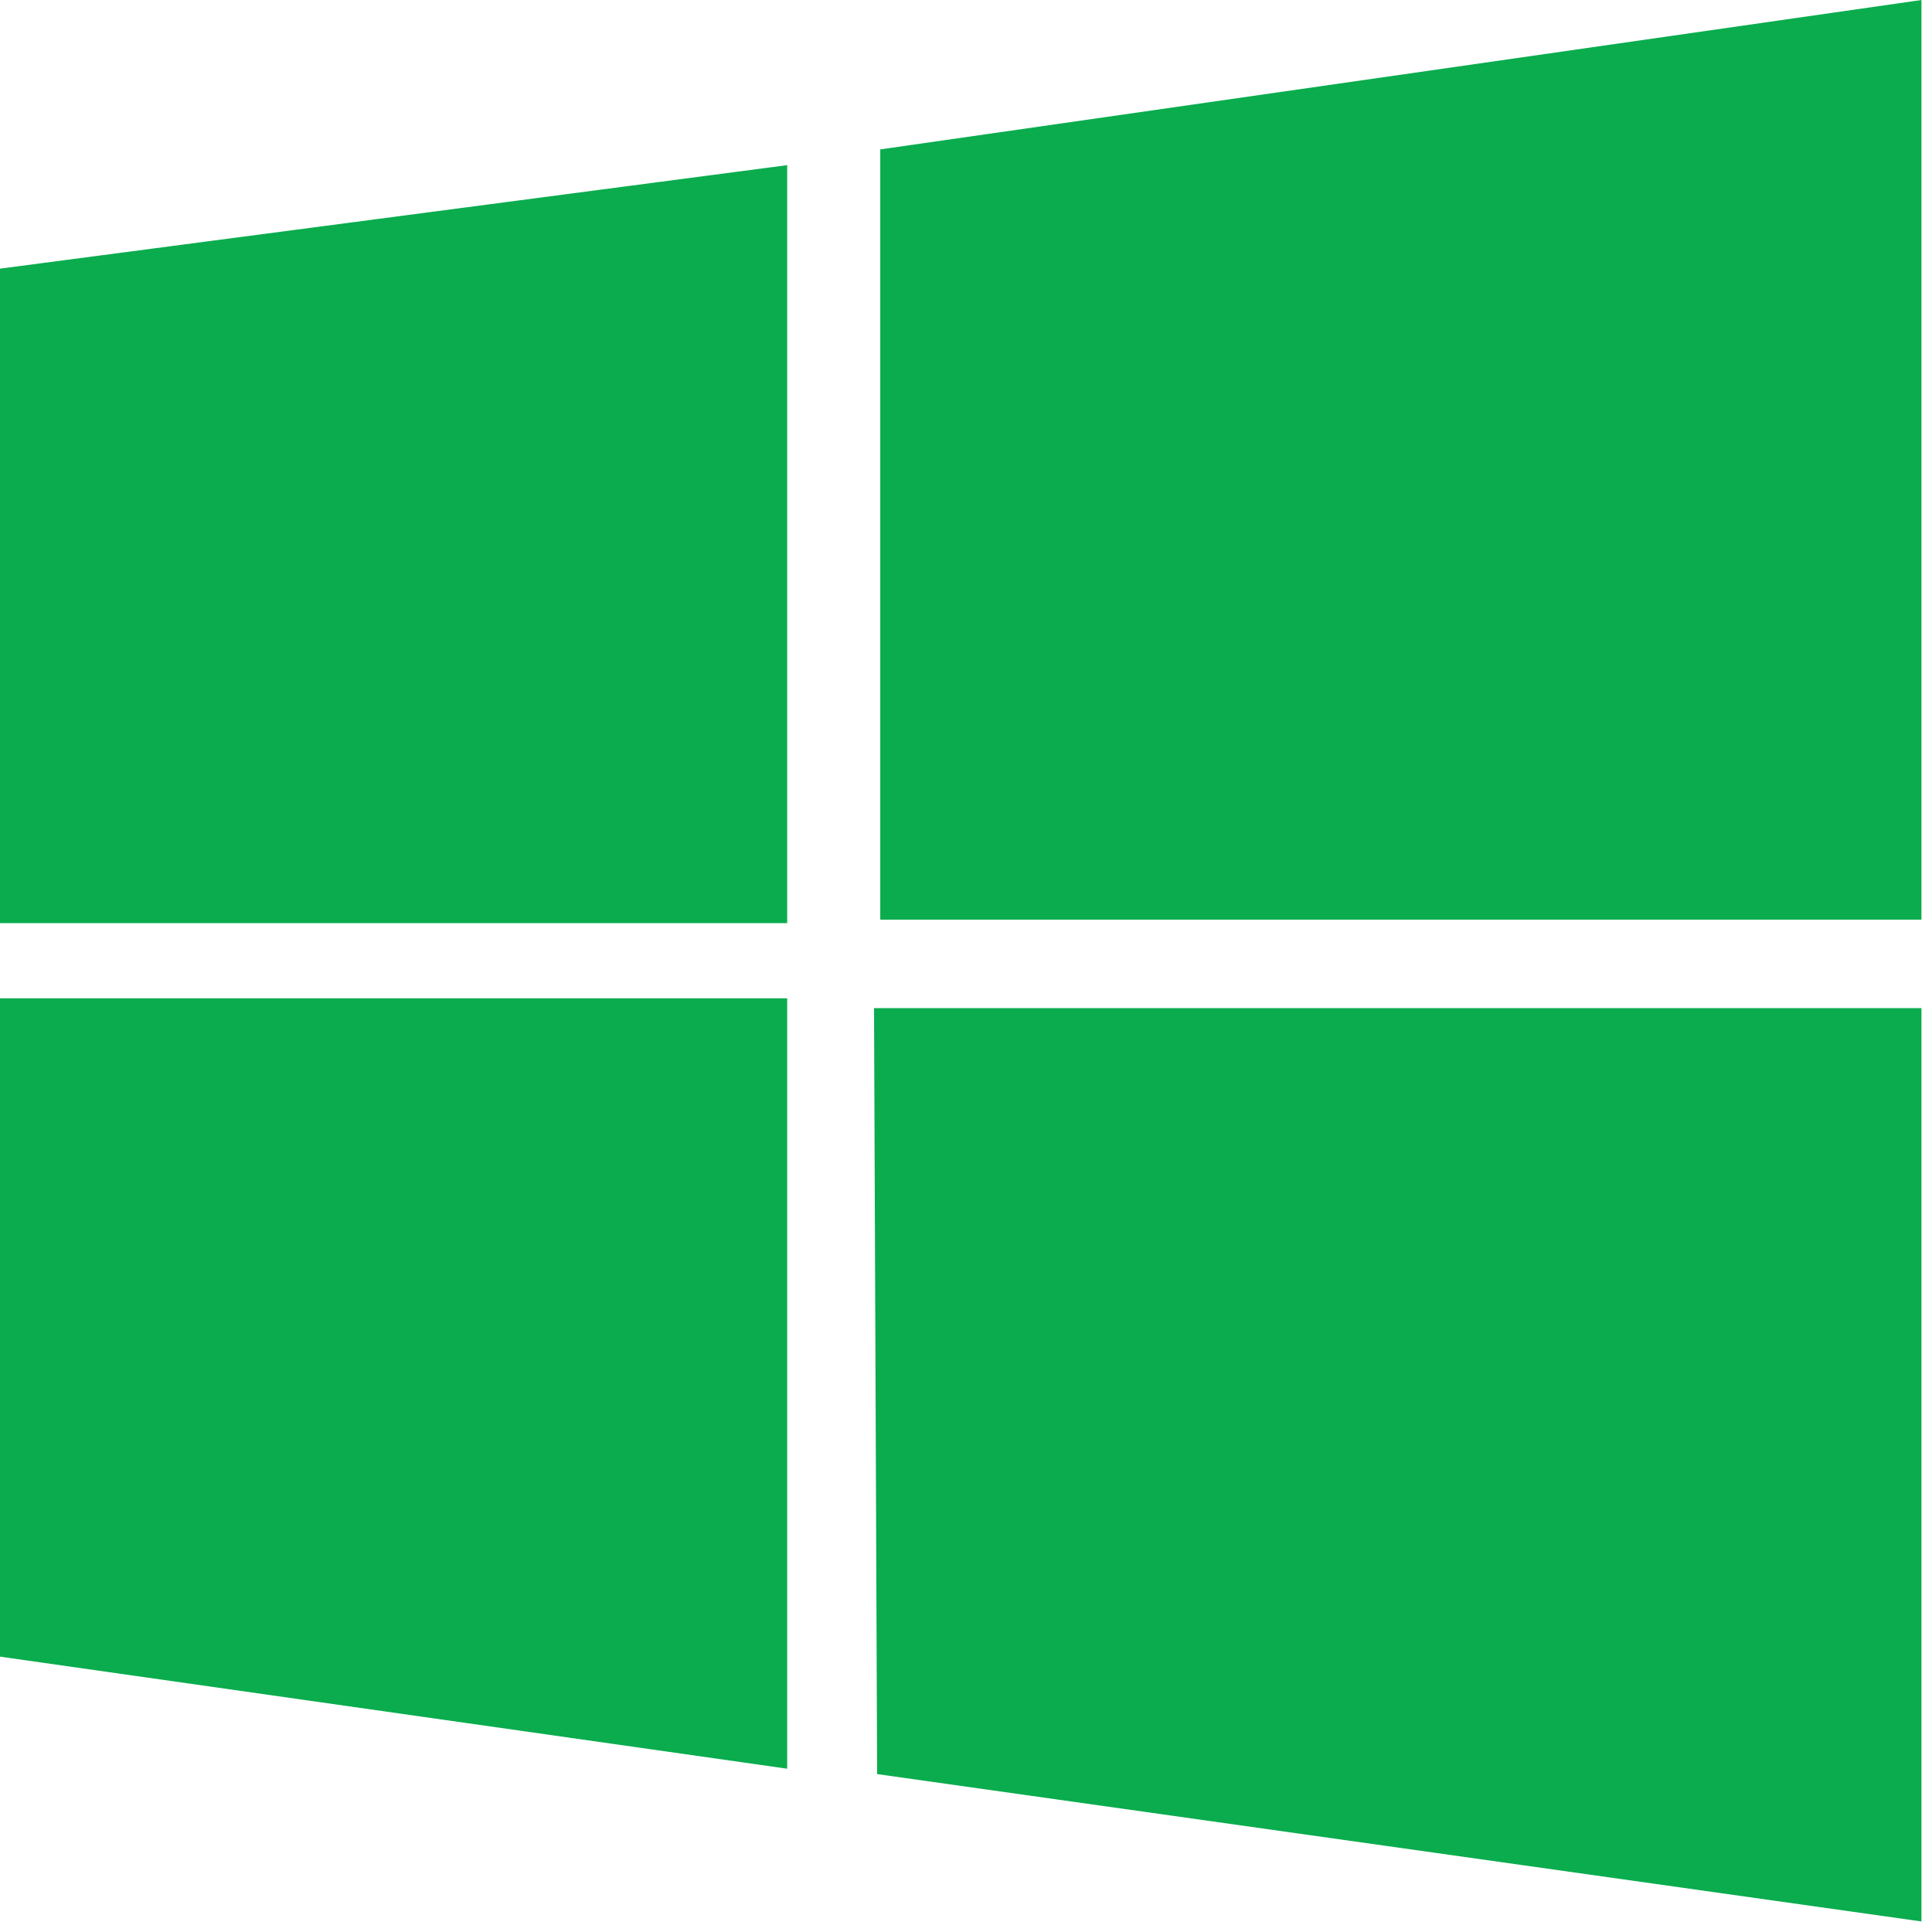 <svg width="61" height="61" viewBox="0 0 61 61" fill="none" xmlns="http://www.w3.org/2000/svg">
<path d="M24.854 5.214L0 8.482V29.146H24.854V5.214ZM0 52.306L24.854 55.844V31.52H0V52.306ZM27.596 31.831L27.694 56.014L60.667 60.667V31.831H27.596ZM60.667 0L27.793 4.717V29.037H60.667V0Z" fill="#0AAC4E"/>
</svg>
